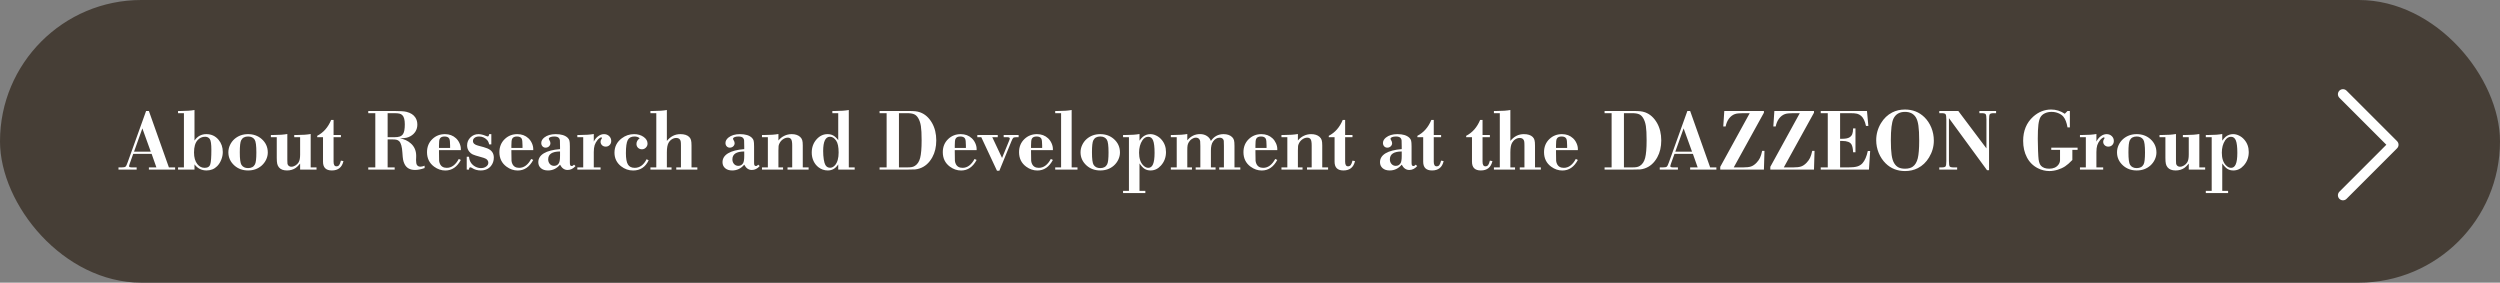 <svg width="398" height="45" viewBox="0 0 398 45" fill="none" xmlns="http://www.w3.org/2000/svg">
<rect x="0" y="0" width="398" height="45" fill="#808080" stroke="none"/>
<rect width="398" height="45" rx="22.5" fill="#463E36"/>
<path d="M24.141 24.498H21.208L20.648 26.064C20.575 26.269 20.538 26.396 20.538 26.446C20.538 26.583 20.695 26.651 21.01 26.651H21.755V27H18.863V26.651H19.349C19.672 26.651 19.882 26.613 19.977 26.535C20.078 26.453 20.192 26.225 20.319 25.852L23.259 17.669H23.703L26.889 26.651H27.88V27H23.703V26.651H24.899L24.141 24.498ZM24.004 24.149L22.664 20.438L21.338 24.149H24.004ZM29.281 26.651V18.018H28.345V17.669H28.775C29.669 17.669 30.398 17.616 30.963 17.512V22.379C31.423 21.695 32.052 21.354 32.85 21.354C33.643 21.354 34.29 21.652 34.791 22.249C35.242 22.787 35.468 23.439 35.468 24.204C35.468 24.619 35.386 25.029 35.222 25.435C35.062 25.84 34.843 26.182 34.565 26.46C34.123 26.911 33.558 27.137 32.87 27.137C32.091 27.137 31.455 26.813 30.963 26.166V27H28.345V26.651H29.281ZM32.658 21.77C32.175 21.77 31.77 21.957 31.441 22.331C31.072 22.75 30.888 23.398 30.888 24.273C30.888 25.07 31.065 25.69 31.421 26.132C31.735 26.524 32.12 26.72 32.576 26.72C33.068 26.72 33.369 26.528 33.478 26.145C33.592 25.772 33.649 25.006 33.649 23.849C33.649 22.942 33.567 22.372 33.403 22.14C33.23 21.894 32.982 21.77 32.658 21.77ZM39.487 21.354C40.34 21.354 41.062 21.611 41.654 22.126C42.306 22.7 42.632 23.418 42.632 24.279C42.632 24.662 42.545 25.038 42.372 25.407C42.199 25.772 41.96 26.091 41.654 26.364C41.066 26.879 40.346 27.137 39.494 27.137C38.642 27.137 37.922 26.879 37.334 26.364C36.682 25.785 36.356 25.079 36.356 24.245C36.356 23.844 36.443 23.459 36.616 23.09C36.789 22.716 37.029 22.395 37.334 22.126C37.935 21.611 38.653 21.354 39.487 21.354ZM39.494 21.73C38.965 21.73 38.599 21.93 38.394 22.331C38.248 22.609 38.175 23.247 38.175 24.245C38.175 25.307 38.264 25.975 38.441 26.248C38.665 26.59 39.016 26.761 39.494 26.761C40.023 26.761 40.39 26.56 40.595 26.159C40.741 25.881 40.813 25.252 40.813 24.273C40.813 23.192 40.725 22.516 40.547 22.242C40.324 21.9 39.973 21.73 39.494 21.73ZM47.779 27V26.043C47.524 26.353 47.294 26.581 47.089 26.727C46.692 27 46.227 27.137 45.694 27.137C45.106 27.137 44.678 26.973 44.409 26.645C44.277 26.485 44.186 26.298 44.136 26.084C44.086 25.865 44.06 25.551 44.06 25.141V21.846H43.124V21.49H43.555C44.448 21.49 45.177 21.438 45.742 21.333V25.462C45.742 25.749 45.749 25.943 45.763 26.043C45.781 26.143 45.82 26.232 45.879 26.31C46.002 26.465 46.173 26.542 46.392 26.542C46.601 26.542 46.813 26.476 47.027 26.344C47.246 26.212 47.417 26.043 47.54 25.838C47.7 25.583 47.779 25.172 47.779 24.607V21.846H46.843V21.49H47.28C48.169 21.49 48.896 21.438 49.461 21.333V26.651H50.391V27H47.779ZM51.423 21.839H50.5V21.62C51.493 21.11 52.234 20.267 52.722 19.091H53.105V21.49H54.273V21.839H53.105V25.749C53.105 26.237 53.257 26.48 53.562 26.48C53.745 26.48 53.888 26.414 53.993 26.282C54.098 26.145 54.191 25.909 54.273 25.571L54.677 25.646C54.453 26.64 53.838 27.137 52.831 27.137C51.892 27.137 51.423 26.674 51.423 25.749V21.839ZM59.749 26.651V18.018H58.628V17.669H62.743C63.7 17.669 64.359 17.715 64.719 17.806C65.375 17.97 65.847 18.275 66.134 18.722C66.339 19.045 66.441 19.417 66.441 19.836C66.441 20.232 66.346 20.592 66.154 20.916C65.963 21.235 65.689 21.492 65.334 21.689C65.12 21.807 64.912 21.887 64.712 21.928C64.516 21.969 64.17 22.003 63.673 22.03C64.347 22.14 64.926 22.409 65.409 22.837C65.974 23.338 66.257 23.999 66.257 24.819C66.257 24.892 66.255 24.995 66.25 25.127C66.241 25.282 66.236 25.398 66.236 25.476C66.236 25.854 66.284 26.116 66.38 26.262C66.503 26.444 66.685 26.535 66.927 26.535C67.105 26.535 67.328 26.483 67.597 26.378V26.754C67.045 26.954 66.537 27.055 66.072 27.055C65.257 27.055 64.696 26.733 64.391 26.091C64.286 25.867 64.213 25.644 64.172 25.421C64.131 25.198 64.094 24.828 64.062 24.314C64.008 23.37 63.837 22.759 63.55 22.481C63.427 22.367 63.292 22.292 63.147 22.256C63.005 22.215 62.782 22.194 62.477 22.194H61.711V26.651H62.832V27H58.628V26.651H59.749ZM61.711 21.846H62.743C63.144 21.846 63.45 21.807 63.659 21.73C63.873 21.652 64.042 21.52 64.165 21.333C64.352 21.055 64.445 20.54 64.445 19.788C64.445 19.068 64.313 18.583 64.049 18.332C63.926 18.209 63.771 18.127 63.584 18.086C63.402 18.04 63.121 18.018 62.743 18.018H61.711V21.846ZM73.366 23.896H69.887V24.204C69.891 24.979 69.898 25.444 69.907 25.599C69.921 25.754 69.964 25.913 70.037 26.077C70.233 26.506 70.595 26.72 71.124 26.72C71.89 26.72 72.528 26.248 73.038 25.305L73.366 25.462C72.769 26.583 71.947 27.144 70.898 27.144C70.26 27.144 69.666 26.941 69.114 26.535C68.358 25.979 67.98 25.209 67.98 24.225C67.98 23.368 68.271 22.666 68.855 22.119C69.397 21.609 70.058 21.354 70.837 21.354C71.534 21.354 72.12 21.572 72.594 22.01C72.826 22.224 73.013 22.488 73.154 22.803C73.296 23.113 73.366 23.418 73.366 23.719C73.366 23.805 73.366 23.865 73.366 23.896ZM69.887 23.548H71.657V23.158C71.657 22.584 71.612 22.219 71.52 22.064C71.393 21.841 71.142 21.73 70.769 21.73C70.372 21.73 70.115 21.862 69.996 22.126C69.923 22.281 69.887 22.625 69.887 23.158V23.548ZM78.22 21.354V22.987H77.871C77.816 22.696 77.705 22.459 77.536 22.276C77.185 21.912 76.764 21.73 76.272 21.73C75.98 21.73 75.743 21.798 75.561 21.935C75.383 22.067 75.294 22.24 75.294 22.454C75.294 22.8 75.561 23.042 76.094 23.179C76.805 23.356 77.301 23.505 77.584 23.623C78.272 23.906 78.616 24.393 78.616 25.086C78.616 25.596 78.468 26.038 78.172 26.412C77.784 26.895 77.235 27.137 76.524 27.137C76.009 27.137 75.554 27.007 75.157 26.747C75.043 26.674 74.95 26.638 74.877 26.638C74.74 26.638 74.67 26.759 74.665 27H74.303V24.949H74.665C74.701 25.35 74.815 25.685 75.007 25.954C75.185 26.2 75.415 26.396 75.697 26.542C75.98 26.688 76.269 26.761 76.565 26.761C76.894 26.761 77.171 26.679 77.399 26.515C77.627 26.351 77.741 26.148 77.741 25.906C77.741 25.656 77.62 25.451 77.379 25.291C77.238 25.2 76.905 25.086 76.381 24.949C75.88 24.817 75.506 24.696 75.26 24.587C75.05 24.491 74.866 24.343 74.706 24.143C74.478 23.851 74.364 23.52 74.364 23.151C74.364 22.655 74.54 22.231 74.891 21.88C75.246 21.529 75.672 21.354 76.169 21.354C76.506 21.354 76.889 21.442 77.317 21.62C77.477 21.689 77.591 21.723 77.659 21.723C77.773 21.723 77.844 21.6 77.871 21.354H78.22ZM84.892 23.896H81.412V24.204C81.417 24.979 81.424 25.444 81.433 25.599C81.446 25.754 81.49 25.913 81.562 26.077C81.758 26.506 82.121 26.72 82.649 26.72C83.415 26.72 84.053 26.248 84.564 25.305L84.892 25.462C84.295 26.583 83.472 27.144 82.424 27.144C81.786 27.144 81.191 26.941 80.64 26.535C79.883 25.979 79.505 25.209 79.505 24.225C79.505 23.368 79.796 22.666 80.38 22.119C80.922 21.609 81.583 21.354 82.362 21.354C83.06 21.354 83.645 21.572 84.119 22.01C84.352 22.224 84.538 22.488 84.68 22.803C84.821 23.113 84.892 23.418 84.892 23.719C84.892 23.805 84.892 23.865 84.892 23.896ZM81.412 23.548H83.183V23.158C83.183 22.584 83.137 22.219 83.046 22.064C82.918 21.841 82.668 21.73 82.294 21.73C81.897 21.73 81.64 21.862 81.522 22.126C81.449 22.281 81.412 22.625 81.412 23.158V23.548ZM91.386 26.214L91.618 26.439C91.254 26.854 90.834 27.061 90.36 27.061C89.85 27.061 89.449 26.779 89.157 26.214C88.642 26.829 88.002 27.137 87.236 27.137C86.767 27.137 86.393 27.016 86.115 26.774C85.837 26.533 85.698 26.216 85.698 25.824C85.698 25.232 85.995 24.758 86.587 24.402C87.179 24.047 88.036 23.826 89.157 23.739V23.384C89.153 22.814 89.146 22.475 89.137 22.365C89.128 22.256 89.096 22.153 89.041 22.058C88.918 21.839 88.654 21.73 88.248 21.73C87.988 21.73 87.776 21.764 87.612 21.832C87.453 21.896 87.373 21.982 87.373 22.092C87.373 22.142 87.405 22.219 87.469 22.324C87.574 22.488 87.626 22.645 87.626 22.796C87.626 22.992 87.551 23.16 87.4 23.302C87.25 23.439 87.068 23.507 86.853 23.507C86.658 23.507 86.493 23.436 86.361 23.295C86.234 23.154 86.17 22.976 86.17 22.762C86.17 22.443 86.327 22.156 86.642 21.9C87.097 21.536 87.706 21.354 88.467 21.354C89.337 21.354 89.973 21.547 90.374 21.935C90.52 22.076 90.613 22.231 90.654 22.399C90.7 22.568 90.723 22.871 90.723 23.309V25.858C90.723 26.082 90.739 26.223 90.77 26.282C90.816 26.383 90.896 26.433 91.01 26.433C91.137 26.433 91.263 26.36 91.386 26.214ZM89.157 24.115C87.899 24.12 87.27 24.537 87.27 25.366C87.27 25.667 87.359 25.915 87.537 26.111C87.715 26.307 87.94 26.405 88.214 26.405C88.551 26.405 88.806 26.259 88.98 25.968C89.098 25.767 89.157 25.382 89.157 24.812V24.115ZM92.849 26.651V21.846H91.912V21.49H92.295C93.225 21.49 93.97 21.438 94.53 21.333V22.543C94.713 22.174 94.95 21.884 95.241 21.675C95.533 21.461 95.838 21.354 96.157 21.354C96.485 21.354 96.759 21.458 96.978 21.668C97.196 21.873 97.306 22.133 97.306 22.447C97.306 22.707 97.221 22.921 97.053 23.09C96.889 23.259 96.681 23.343 96.431 23.343C96.194 23.343 95.998 23.268 95.843 23.117C95.688 22.967 95.61 22.78 95.61 22.557C95.61 22.384 95.67 22.224 95.788 22.078C95.815 22.051 95.829 22.019 95.829 21.982C95.829 21.905 95.79 21.866 95.713 21.866C95.654 21.866 95.565 21.91 95.446 21.996C95.332 22.078 95.23 22.172 95.139 22.276C94.92 22.545 94.763 22.826 94.667 23.117C94.576 23.409 94.53 23.771 94.53 24.204V26.651H95.61V27H91.912V26.651H92.849ZM102.938 25.346L103.267 25.517C102.752 26.601 101.927 27.144 100.792 27.144C100.086 27.144 99.448 26.92 98.878 26.474C98.176 25.918 97.825 25.195 97.825 24.307C97.825 23.359 98.215 22.593 98.994 22.01C99.573 21.572 100.225 21.354 100.949 21.354C101.542 21.354 102.048 21.502 102.467 21.798C102.882 22.094 103.089 22.45 103.089 22.864C103.089 23.11 103 23.322 102.822 23.5C102.649 23.678 102.442 23.767 102.2 23.767C101.95 23.767 101.74 23.687 101.571 23.527C101.407 23.363 101.325 23.16 101.325 22.919C101.325 22.559 101.496 22.258 101.838 22.017C101.628 21.825 101.355 21.73 101.018 21.73C100.493 21.73 100.133 21.919 99.938 22.297C99.742 22.675 99.644 23.37 99.644 24.382C99.644 25.23 99.751 25.831 99.965 26.186C100.179 26.542 100.541 26.72 101.052 26.72C101.849 26.72 102.478 26.262 102.938 25.346ZM104.483 26.651V18.018H103.547V17.669H103.978C104.871 17.669 105.6 17.616 106.165 17.512V22.434C106.753 21.713 107.466 21.354 108.305 21.354C108.938 21.354 109.408 21.502 109.713 21.798C109.859 21.939 109.957 22.105 110.007 22.297C110.062 22.488 110.089 22.789 110.089 23.199V26.651H111.019V27H107.662V26.651H108.407V23.199C108.407 22.876 108.396 22.652 108.373 22.529C108.35 22.402 108.305 22.295 108.236 22.208C108.109 22.044 107.913 21.962 107.648 21.962C107.411 21.962 107.181 22.033 106.958 22.174C106.739 22.315 106.564 22.504 106.432 22.741C106.254 23.06 106.165 23.561 106.165 24.245V26.651H106.91V27H103.547V26.651H104.483ZM120.712 26.214L120.944 26.439C120.58 26.854 120.16 27.061 119.687 27.061C119.176 27.061 118.775 26.779 118.483 26.214C117.968 26.829 117.328 27.137 116.562 27.137C116.093 27.137 115.719 27.016 115.441 26.774C115.163 26.533 115.024 26.216 115.024 25.824C115.024 25.232 115.321 24.758 115.913 24.402C116.506 24.047 117.362 23.826 118.483 23.739V23.384C118.479 22.814 118.472 22.475 118.463 22.365C118.454 22.256 118.422 22.153 118.367 22.058C118.244 21.839 117.98 21.73 117.574 21.73C117.314 21.73 117.103 21.764 116.938 21.832C116.779 21.896 116.699 21.982 116.699 22.092C116.699 22.142 116.731 22.219 116.795 22.324C116.9 22.488 116.952 22.645 116.952 22.796C116.952 22.992 116.877 23.16 116.727 23.302C116.576 23.439 116.394 23.507 116.18 23.507C115.984 23.507 115.82 23.436 115.688 23.295C115.56 23.154 115.496 22.976 115.496 22.762C115.496 22.443 115.653 22.156 115.968 21.9C116.424 21.536 117.032 21.354 117.793 21.354C118.663 21.354 119.299 21.547 119.7 21.935C119.846 22.076 119.939 22.231 119.98 22.399C120.026 22.568 120.049 22.871 120.049 23.309V25.858C120.049 26.082 120.065 26.223 120.097 26.282C120.142 26.383 120.222 26.433 120.336 26.433C120.464 26.433 120.589 26.36 120.712 26.214ZM118.483 24.115C117.226 24.12 116.597 24.537 116.597 25.366C116.597 25.667 116.686 25.915 116.863 26.111C117.041 26.307 117.267 26.405 117.54 26.405C117.877 26.405 118.132 26.259 118.306 25.968C118.424 25.767 118.483 25.382 118.483 24.812V24.115ZM122.243 26.651V21.846H121.307V21.49H121.737C122.626 21.49 123.355 21.438 123.925 21.333V22.365C124.185 22.042 124.497 21.793 124.861 21.62C125.23 21.442 125.622 21.354 126.037 21.354C126.602 21.354 127.049 21.499 127.377 21.791C127.541 21.941 127.653 22.112 127.712 22.304C127.771 22.491 127.801 22.775 127.801 23.158V26.651H128.73V27H125.374V26.651H126.119V23.158C126.119 22.652 126.06 22.317 125.941 22.153C125.823 21.994 125.647 21.914 125.415 21.914C125.164 21.914 124.916 21.996 124.67 22.16C124.424 22.324 124.237 22.534 124.109 22.789C124.027 22.944 123.975 23.092 123.952 23.233C123.934 23.37 123.925 23.609 123.925 23.951V26.651H124.663V27H121.307V26.651H122.243ZM133.447 27V26.166C133.037 26.813 132.483 27.137 131.786 27.137C131.235 27.137 130.738 26.966 130.296 26.624C129.968 26.369 129.71 26.045 129.523 25.653C129.327 25.239 129.229 24.785 129.229 24.293C129.229 23.45 129.492 22.739 130.016 22.16C130.508 21.622 131.082 21.354 131.738 21.354C132.089 21.354 132.395 21.426 132.654 21.572C132.919 21.718 133.183 21.964 133.447 22.311V18.018H132.511V17.669H132.948C133.841 17.669 134.568 17.616 135.129 17.512V26.651H136.065V27H133.447ZM132.135 21.77C131.41 21.77 131.048 22.529 131.048 24.047C131.048 24.516 131.08 24.961 131.144 25.38C131.212 25.799 131.299 26.095 131.403 26.269C131.572 26.56 131.825 26.706 132.162 26.706C132.445 26.706 132.707 26.567 132.948 26.289C133.322 25.847 133.509 25.177 133.509 24.279C133.509 23.395 133.379 22.766 133.119 22.393C132.832 21.978 132.504 21.77 132.135 21.77ZM141.151 26.651V18.018H140.03V17.669H144.392C145.011 17.669 145.451 17.683 145.711 17.71C145.971 17.737 146.226 17.794 146.477 17.881C147.26 18.163 147.896 18.731 148.384 19.583C148.83 20.367 149.054 21.292 149.054 22.358C149.054 23.388 148.844 24.282 148.425 25.038C147.924 25.945 147.247 26.54 146.395 26.822C146.162 26.9 145.93 26.95 145.697 26.973C145.465 26.991 145.034 27 144.405 27H140.03V26.651H141.151ZM143.113 26.651H144.405C144.738 26.651 144.993 26.633 145.171 26.597C145.349 26.56 145.513 26.494 145.663 26.398C146.064 26.143 146.34 25.722 146.49 25.134C146.645 24.541 146.723 23.607 146.723 22.331C146.723 21.328 146.684 20.576 146.606 20.075C146.529 19.574 146.385 19.148 146.176 18.797C145.998 18.501 145.782 18.298 145.526 18.189C145.271 18.075 144.897 18.018 144.405 18.018H143.113V26.651ZM155.479 23.896H152V24.204C152.005 24.979 152.011 25.444 152.021 25.599C152.034 25.754 152.077 25.913 152.15 26.077C152.346 26.506 152.709 26.72 153.237 26.72C154.003 26.72 154.641 26.248 155.151 25.305L155.479 25.462C154.882 26.583 154.06 27.144 153.012 27.144C152.374 27.144 151.779 26.941 151.228 26.535C150.471 25.979 150.093 25.209 150.093 24.225C150.093 23.368 150.384 22.666 150.968 22.119C151.51 21.609 152.171 21.354 152.95 21.354C153.647 21.354 154.233 21.572 154.707 22.01C154.939 22.224 155.126 22.488 155.268 22.803C155.409 23.113 155.479 23.418 155.479 23.719C155.479 23.805 155.479 23.865 155.479 23.896ZM152 23.548H153.771V23.158C153.771 22.584 153.725 22.219 153.634 22.064C153.506 21.841 153.256 21.73 152.882 21.73C152.485 21.73 152.228 21.862 152.109 22.126C152.036 22.281 152 22.625 152 23.158V23.548ZM157.968 21.839L159.526 25.148L160.654 22.393C160.723 22.224 160.757 22.11 160.757 22.051C160.757 21.91 160.609 21.839 160.312 21.839H159.786V21.49H162.165V21.839H161.844C161.579 21.839 161.404 21.873 161.317 21.941C161.235 22.01 161.133 22.199 161.01 22.509L159.096 27.185H158.72L156.218 21.839H155.589V21.49H158.843V21.839H157.968ZM167.62 23.896H164.141V24.204C164.145 24.979 164.152 25.444 164.161 25.599C164.175 25.754 164.218 25.913 164.291 26.077C164.487 26.506 164.849 26.72 165.378 26.72C166.144 26.72 166.782 26.248 167.292 25.305L167.62 25.462C167.023 26.583 166.201 27.144 165.152 27.144C164.514 27.144 163.92 26.941 163.368 26.535C162.612 25.979 162.233 25.209 162.233 24.225C162.233 23.368 162.525 22.666 163.108 22.119C163.651 21.609 164.312 21.354 165.091 21.354C165.788 21.354 166.374 21.572 166.848 22.01C167.08 22.224 167.267 22.488 167.408 22.803C167.549 23.113 167.62 23.418 167.62 23.719C167.62 23.805 167.62 23.865 167.62 23.896ZM164.141 23.548H165.911V23.158C165.911 22.584 165.866 22.219 165.774 22.064C165.647 21.841 165.396 21.73 165.022 21.73C164.626 21.73 164.368 21.862 164.25 22.126C164.177 22.281 164.141 22.625 164.141 23.158V23.548ZM168.926 26.651V18.018H167.989V17.669H168.42C169.318 17.669 170.047 17.616 170.607 17.512V26.651H171.537V27H167.989V26.651H168.926ZM175.153 21.354C176.006 21.354 176.728 21.611 177.32 22.126C177.972 22.7 178.298 23.418 178.298 24.279C178.298 24.662 178.211 25.038 178.038 25.407C177.865 25.772 177.626 26.091 177.32 26.364C176.732 26.879 176.012 27.137 175.16 27.137C174.308 27.137 173.588 26.879 173 26.364C172.348 25.785 172.022 25.079 172.022 24.245C172.022 23.844 172.109 23.459 172.282 23.09C172.455 22.716 172.695 22.395 173 22.126C173.602 21.611 174.319 21.354 175.153 21.354ZM175.16 21.73C174.632 21.73 174.265 21.93 174.06 22.331C173.914 22.609 173.841 23.247 173.841 24.245C173.841 25.307 173.93 25.975 174.107 26.248C174.331 26.59 174.682 26.761 175.16 26.761C175.689 26.761 176.056 26.56 176.261 26.159C176.407 25.881 176.479 25.252 176.479 24.273C176.479 23.192 176.391 22.516 176.213 22.242C175.99 21.9 175.639 21.73 175.16 21.73ZM179.727 30.384V21.846H178.79V21.49H179.221C180.118 21.49 180.848 21.438 181.408 21.333V22.393C181.613 22.105 181.798 21.896 181.962 21.764C182.313 21.49 182.705 21.354 183.138 21.354C183.457 21.354 183.771 21.431 184.081 21.586C184.396 21.736 184.671 21.948 184.908 22.222C185.387 22.769 185.626 23.429 185.626 24.204C185.626 25.043 185.359 25.758 184.826 26.351C184.361 26.875 183.81 27.137 183.172 27.137C182.803 27.137 182.486 27.052 182.222 26.884C181.957 26.715 181.686 26.426 181.408 26.016V30.384H182.338V30.732H178.79V30.384H179.727ZM182.796 21.777C182.427 21.777 182.117 21.966 181.866 22.345C181.515 22.878 181.34 23.532 181.34 24.307C181.34 25.195 181.556 25.863 181.989 26.31C182.254 26.583 182.527 26.72 182.81 26.72C183.147 26.72 183.395 26.533 183.555 26.159C183.723 25.776 183.808 25.168 183.808 24.334C183.808 23.409 183.73 22.753 183.575 22.365C183.42 21.973 183.16 21.777 182.796 21.777ZM187.335 26.651V21.846H186.398V21.49H186.829C187.718 21.49 188.447 21.438 189.017 21.333V22.338C189.568 21.677 190.243 21.347 191.04 21.347C191.459 21.347 191.822 21.445 192.127 21.641C192.432 21.832 192.649 22.099 192.776 22.44C193.273 21.716 193.943 21.354 194.786 21.354C195.374 21.354 195.83 21.511 196.153 21.825C196.304 21.976 196.404 22.144 196.454 22.331C196.504 22.513 196.529 22.814 196.529 23.233V26.651H197.459V27H194.103V26.651H194.848V23.233C194.848 22.805 194.841 22.543 194.827 22.447C194.818 22.352 194.788 22.265 194.738 22.188C194.62 22.01 194.431 21.921 194.171 21.921C193.756 21.921 193.403 22.126 193.111 22.536C192.888 22.855 192.776 23.331 192.776 23.965V26.651H193.521V27H190.35V26.651H191.095V23.233C191.095 22.851 191.086 22.602 191.067 22.488C191.049 22.37 191.004 22.263 190.931 22.167C190.808 21.998 190.628 21.914 190.391 21.914C190.172 21.914 189.955 21.985 189.741 22.126C189.532 22.263 189.365 22.443 189.242 22.666C189.146 22.835 189.085 23.003 189.058 23.172C189.03 23.336 189.017 23.6 189.017 23.965V26.651H189.762V27H186.398V26.651H187.335ZM203.345 23.896H199.865V24.204C199.87 24.979 199.877 25.444 199.886 25.599C199.899 25.754 199.943 25.913 200.016 26.077C200.212 26.506 200.574 26.72 201.103 26.72C201.868 26.72 202.506 26.248 203.017 25.305L203.345 25.462C202.748 26.583 201.925 27.144 200.877 27.144C200.239 27.144 199.644 26.941 199.093 26.535C198.336 25.979 197.958 25.209 197.958 24.225C197.958 23.368 198.25 22.666 198.833 22.119C199.375 21.609 200.036 21.354 200.815 21.354C201.513 21.354 202.098 21.572 202.572 22.01C202.805 22.224 202.992 22.488 203.133 22.803C203.274 23.113 203.345 23.418 203.345 23.719C203.345 23.805 203.345 23.865 203.345 23.896ZM199.865 23.548H201.636V23.158C201.636 22.584 201.59 22.219 201.499 22.064C201.371 21.841 201.121 21.73 200.747 21.73C200.351 21.73 200.093 21.862 199.975 22.126C199.902 22.281 199.865 22.625 199.865 23.158V23.548ZM204.944 26.651V21.846H204.008V21.49H204.438C205.327 21.49 206.056 21.438 206.626 21.333V22.365C206.886 22.042 207.198 21.793 207.562 21.62C207.932 21.442 208.324 21.354 208.738 21.354C209.303 21.354 209.75 21.499 210.078 21.791C210.242 21.941 210.354 22.112 210.413 22.304C210.472 22.491 210.502 22.775 210.502 23.158V26.651H211.432V27H208.075V26.651H208.82V23.158C208.82 22.652 208.761 22.317 208.643 22.153C208.524 21.994 208.349 21.914 208.116 21.914C207.866 21.914 207.617 21.996 207.371 22.16C207.125 22.324 206.938 22.534 206.811 22.789C206.729 22.944 206.676 23.092 206.653 23.233C206.635 23.37 206.626 23.609 206.626 23.951V26.651H207.364V27H204.008V26.651H204.944ZM212.464 21.839H211.541V21.62C212.535 21.11 213.275 20.267 213.763 19.091H214.146V21.49H215.314V21.839H214.146V25.749C214.146 26.237 214.298 26.48 214.604 26.48C214.786 26.48 214.929 26.414 215.034 26.282C215.139 26.145 215.232 25.909 215.314 25.571L215.718 25.646C215.494 26.64 214.879 27.137 213.872 27.137C212.933 27.137 212.464 26.674 212.464 25.749V21.839ZM225.384 26.214L225.616 26.439C225.252 26.854 224.832 27.061 224.358 27.061C223.848 27.061 223.447 26.779 223.155 26.214C222.64 26.829 222 27.137 221.234 27.137C220.765 27.137 220.391 27.016 220.113 26.774C219.835 26.533 219.696 26.216 219.696 25.824C219.696 25.232 219.993 24.758 220.585 24.402C221.177 24.047 222.034 23.826 223.155 23.739V23.384C223.151 22.814 223.144 22.475 223.135 22.365C223.126 22.256 223.094 22.153 223.039 22.058C222.916 21.839 222.652 21.73 222.246 21.73C221.986 21.73 221.774 21.764 221.61 21.832C221.451 21.896 221.371 21.982 221.371 22.092C221.371 22.142 221.403 22.219 221.467 22.324C221.572 22.488 221.624 22.645 221.624 22.796C221.624 22.992 221.549 23.16 221.398 23.302C221.248 23.439 221.066 23.507 220.852 23.507C220.656 23.507 220.492 23.436 220.359 23.295C220.232 23.154 220.168 22.976 220.168 22.762C220.168 22.443 220.325 22.156 220.64 21.9C221.095 21.536 221.704 21.354 222.465 21.354C223.335 21.354 223.971 21.547 224.372 21.935C224.518 22.076 224.611 22.231 224.652 22.399C224.698 22.568 224.721 22.871 224.721 23.309V25.858C224.721 26.082 224.737 26.223 224.769 26.282C224.814 26.383 224.894 26.433 225.008 26.433C225.135 26.433 225.261 26.36 225.384 26.214ZM223.155 24.115C221.897 24.12 221.269 24.537 221.269 25.366C221.269 25.667 221.357 25.915 221.535 26.111C221.713 26.307 221.938 26.405 222.212 26.405C222.549 26.405 222.804 26.259 222.978 25.968C223.096 25.767 223.155 25.382 223.155 24.812V24.115ZM226.573 21.839H225.65V21.62C226.644 21.11 227.384 20.267 227.872 19.091H228.255V21.49H229.424V21.839H228.255V25.749C228.255 26.237 228.408 26.48 228.713 26.48C228.895 26.48 229.039 26.414 229.144 26.282C229.248 26.145 229.342 25.909 229.424 25.571L229.827 25.646C229.604 26.64 228.989 27.137 227.981 27.137C227.043 27.137 226.573 26.674 226.573 25.749V21.839ZM234.339 21.839H233.416V21.62C234.41 21.11 235.15 20.267 235.638 19.091H236.021V21.49H237.189V21.839H236.021V25.749C236.021 26.237 236.173 26.48 236.479 26.48C236.661 26.48 236.804 26.414 236.909 26.282C237.014 26.145 237.107 25.909 237.189 25.571L237.593 25.646C237.369 26.64 236.754 27.137 235.747 27.137C234.808 27.137 234.339 26.674 234.339 25.749V21.839ZM238.769 26.651V18.018H237.832V17.669H238.263C239.156 17.669 239.885 17.616 240.45 17.512V22.434C241.038 21.713 241.751 21.354 242.59 21.354C243.223 21.354 243.693 21.502 243.998 21.798C244.144 21.939 244.242 22.105 244.292 22.297C244.347 22.488 244.374 22.789 244.374 23.199V26.651H245.304V27H241.947V26.651H242.692V23.199C242.692 22.876 242.681 22.652 242.658 22.529C242.635 22.402 242.59 22.295 242.521 22.208C242.394 22.044 242.198 21.962 241.934 21.962C241.697 21.962 241.466 22.033 241.243 22.174C241.024 22.315 240.849 22.504 240.717 22.741C240.539 23.06 240.45 23.561 240.45 24.245V26.651H241.195V27H237.832V26.651H238.769ZM251.196 23.896H247.717V24.204C247.721 24.979 247.728 25.444 247.737 25.599C247.751 25.754 247.794 25.913 247.867 26.077C248.063 26.506 248.425 26.72 248.954 26.72C249.72 26.72 250.358 26.248 250.868 25.305L251.196 25.462C250.599 26.583 249.777 27.144 248.729 27.144C248.09 27.144 247.496 26.941 246.944 26.535C246.188 25.979 245.81 25.209 245.81 24.225C245.81 23.368 246.101 22.666 246.685 22.119C247.227 21.609 247.888 21.354 248.667 21.354C249.364 21.354 249.95 21.572 250.424 22.01C250.656 22.224 250.843 22.488 250.984 22.803C251.126 23.113 251.196 23.418 251.196 23.719C251.196 23.805 251.196 23.865 251.196 23.896ZM247.717 23.548H249.487V23.158C249.487 22.584 249.442 22.219 249.351 22.064C249.223 21.841 248.972 21.73 248.599 21.73C248.202 21.73 247.945 21.862 247.826 22.126C247.753 22.281 247.717 22.625 247.717 23.158V23.548ZM256.569 26.651V18.018H255.448V17.669H259.81C260.429 17.669 260.869 17.683 261.129 17.71C261.389 17.737 261.644 17.794 261.895 17.881C262.678 18.163 263.314 18.731 263.802 19.583C264.248 20.367 264.472 21.292 264.472 22.358C264.472 23.388 264.262 24.282 263.843 25.038C263.341 25.945 262.665 26.54 261.812 26.822C261.58 26.9 261.348 26.95 261.115 26.973C260.883 26.991 260.452 27 259.823 27H255.448V26.651H256.569ZM258.531 26.651H259.823C260.156 26.651 260.411 26.633 260.589 26.597C260.767 26.56 260.931 26.494 261.081 26.398C261.482 26.143 261.758 25.722 261.908 25.134C262.063 24.541 262.141 23.607 262.141 22.331C262.141 21.328 262.102 20.576 262.024 20.075C261.947 19.574 261.803 19.148 261.594 18.797C261.416 18.501 261.2 18.298 260.944 18.189C260.689 18.075 260.315 18.018 259.823 18.018H258.531V26.651ZM269.51 24.498H266.577L266.017 26.064C265.944 26.269 265.907 26.396 265.907 26.446C265.907 26.583 266.064 26.651 266.379 26.651H267.124V27H264.232V26.651H264.718C265.041 26.651 265.251 26.613 265.347 26.535C265.447 26.453 265.561 26.225 265.688 25.852L268.628 17.669H269.072L272.258 26.651H273.249V27H269.072V26.651H270.269L269.51 24.498ZM269.373 24.149L268.033 20.438L266.707 24.149H269.373ZM273.864 26.556L278.554 18.018H277.487C276.895 18.018 276.464 18.065 276.195 18.161C275.826 18.293 275.512 18.533 275.252 18.879C274.997 19.221 274.819 19.64 274.719 20.137H274.343L274.507 17.669H280.816V17.942L276.011 26.651H277.494C278.055 26.651 278.481 26.601 278.772 26.501C279.064 26.401 279.351 26.205 279.634 25.913C279.871 25.667 280.055 25.407 280.188 25.134C280.32 24.86 280.436 24.489 280.536 24.02H280.905L280.816 27H273.864V26.556ZM281.835 26.556L286.524 18.018H285.458C284.866 18.018 284.435 18.065 284.166 18.161C283.797 18.293 283.482 18.533 283.223 18.879C282.967 19.221 282.79 19.64 282.689 20.137H282.313L282.478 17.669H288.787V17.942L283.981 26.651H285.465C286.025 26.651 286.451 26.601 286.743 26.501C287.035 26.401 287.322 26.205 287.604 25.913C287.841 25.667 288.026 25.407 288.158 25.134C288.29 24.86 288.407 24.489 288.507 24.02H288.876L288.787 27H281.835V26.556ZM290.981 26.651V18.018H289.86V17.669H297.223L297.441 20.048H297.065C296.897 19.282 296.642 18.751 296.3 18.455C296.104 18.282 295.887 18.166 295.65 18.106C295.413 18.047 295.056 18.018 294.577 18.018H292.943V22.092H293.333C293.839 22.092 294.215 22.012 294.461 21.852C294.657 21.725 294.796 21.559 294.878 21.354C294.96 21.144 295.006 20.838 295.015 20.438H295.391V24.245H295.015C294.992 23.68 294.908 23.268 294.762 23.008C294.548 22.63 294.06 22.44 293.299 22.44H292.943V26.651H294.242C294.848 26.651 295.325 26.601 295.671 26.501C296.017 26.396 296.298 26.223 296.512 25.981C296.885 25.558 297.166 24.91 297.353 24.04H297.729L297.537 27H289.86V26.651H290.981ZM303.272 17.436C304.494 17.436 305.524 17.842 306.362 18.653C306.827 19.109 307.194 19.66 307.463 20.308C307.732 20.964 307.866 21.661 307.866 22.399C307.866 23.338 307.611 24.229 307.101 25.072C306.645 25.829 306.05 26.394 305.316 26.768C304.71 27.078 304.031 27.232 303.279 27.232C302.058 27.232 301.033 26.827 300.203 26.016C299.734 25.555 299.365 25.004 299.096 24.361C298.827 23.705 298.692 23.028 298.692 22.331C298.692 21.347 298.948 20.435 299.458 19.597C299.914 18.845 300.508 18.28 301.242 17.901C301.848 17.591 302.525 17.436 303.272 17.436ZM303.279 17.812C302.404 17.812 301.791 18.17 301.44 18.886C301.162 19.465 301.023 20.613 301.023 22.331C301.023 23.325 301.064 24.104 301.146 24.669C301.229 25.234 301.363 25.669 301.55 25.975C301.737 26.285 301.967 26.51 302.24 26.651C302.518 26.788 302.865 26.856 303.279 26.856C303.799 26.856 304.211 26.747 304.517 26.528C304.895 26.255 305.159 25.813 305.31 25.202C305.46 24.591 305.535 23.655 305.535 22.393C305.535 21.363 305.494 20.567 305.412 20.007C305.335 19.442 305.2 19.004 305.009 18.694C304.649 18.106 304.072 17.812 303.279 17.812ZM316.336 27.096L310.272 18.811V25.64C310.272 26.1 310.311 26.385 310.389 26.494C310.471 26.599 310.685 26.651 311.031 26.651H311.578V27H308.734V26.651H309.097C309.434 26.651 309.646 26.599 309.732 26.494C309.814 26.389 309.855 26.105 309.855 25.64V19.029C309.855 18.569 309.814 18.287 309.732 18.182C309.655 18.072 309.443 18.018 309.097 18.018H308.734V17.669H311.763L316.24 23.623V19.029C316.24 18.569 316.199 18.287 316.117 18.182C316.04 18.072 315.828 18.018 315.481 18.018H315.119V17.669H317.778V18.018H317.416C317.079 18.018 316.867 18.07 316.78 18.175C316.698 18.28 316.657 18.564 316.657 19.029V27.096H316.336ZM329.522 17.669V20.28H329.146C329.019 19.524 328.802 18.959 328.497 18.585C328.301 18.348 328.035 18.161 327.697 18.024C327.36 17.883 327 17.812 326.617 17.812C326.212 17.812 325.852 17.888 325.537 18.038C325.227 18.184 324.993 18.394 324.833 18.667C324.687 18.922 324.58 19.316 324.512 19.85C324.448 20.383 324.416 21.135 324.416 22.105C324.416 22.68 324.43 23.311 324.457 23.999C324.484 24.683 324.514 25.143 324.546 25.38C324.61 25.849 324.74 26.189 324.936 26.398C325.227 26.704 325.662 26.856 326.241 26.856C326.893 26.856 327.381 26.642 327.704 26.214C327.873 25.986 327.957 25.738 327.957 25.469V23.862H326.562V23.514H330.753V23.862H329.919V25.469C329.477 25.929 329.092 26.266 328.764 26.48C328.408 26.713 328.007 26.895 327.561 27.027C327.114 27.164 326.683 27.232 326.269 27.232C325.635 27.232 325.024 27.084 324.437 26.788C323.675 26.405 323.092 25.829 322.687 25.059C322.285 24.293 322.085 23.418 322.085 22.434C322.085 20.825 322.616 19.54 323.678 18.578C324.525 17.817 325.48 17.436 326.542 17.436C327.321 17.436 328.046 17.662 328.716 18.113L329.146 17.669H329.522ZM332.065 26.651V21.846H331.129V21.49H331.512C332.441 21.49 333.187 21.438 333.747 21.333V22.543C333.929 22.174 334.166 21.884 334.458 21.675C334.75 21.461 335.055 21.354 335.374 21.354C335.702 21.354 335.976 21.458 336.194 21.668C336.413 21.873 336.522 22.133 336.522 22.447C336.522 22.707 336.438 22.921 336.27 23.09C336.105 23.259 335.898 23.343 335.647 23.343C335.41 23.343 335.215 23.268 335.06 23.117C334.905 22.967 334.827 22.78 334.827 22.557C334.827 22.384 334.886 22.224 335.005 22.078C335.032 22.051 335.046 22.019 335.046 21.982C335.046 21.905 335.007 21.866 334.93 21.866C334.87 21.866 334.782 21.91 334.663 21.996C334.549 22.078 334.447 22.172 334.355 22.276C334.137 22.545 333.979 22.826 333.884 23.117C333.793 23.409 333.747 23.771 333.747 24.204V26.651H334.827V27H331.129V26.651H332.065ZM340.159 21.354C341.011 21.354 341.734 21.611 342.326 22.126C342.978 22.7 343.304 23.418 343.304 24.279C343.304 24.662 343.217 25.038 343.044 25.407C342.871 25.772 342.632 26.091 342.326 26.364C341.738 26.879 341.018 27.137 340.166 27.137C339.314 27.137 338.594 26.879 338.006 26.364C337.354 25.785 337.028 25.079 337.028 24.245C337.028 23.844 337.115 23.459 337.288 23.09C337.461 22.716 337.701 22.395 338.006 22.126C338.607 21.611 339.325 21.354 340.159 21.354ZM340.166 21.73C339.637 21.73 339.271 21.93 339.065 22.331C338.92 22.609 338.847 23.247 338.847 24.245C338.847 25.307 338.936 25.975 339.113 26.248C339.337 26.59 339.688 26.761 340.166 26.761C340.695 26.761 341.062 26.56 341.267 26.159C341.412 25.881 341.485 25.252 341.485 24.273C341.485 23.192 341.396 22.516 341.219 22.242C340.995 21.9 340.645 21.73 340.166 21.73ZM348.451 27V26.043C348.196 26.353 347.966 26.581 347.761 26.727C347.364 27 346.899 27.137 346.366 27.137C345.778 27.137 345.35 26.973 345.081 26.645C344.949 26.485 344.858 26.298 344.808 26.084C344.757 25.865 344.732 25.551 344.732 25.141V21.846H343.796V21.49H344.227C345.12 21.49 345.849 21.438 346.414 21.333V25.462C346.414 25.749 346.421 25.943 346.435 26.043C346.453 26.143 346.492 26.232 346.551 26.31C346.674 26.465 346.845 26.542 347.063 26.542C347.273 26.542 347.485 26.476 347.699 26.344C347.918 26.212 348.089 26.043 348.212 25.838C348.371 25.583 348.451 25.172 348.451 24.607V21.846H347.515V21.49H347.952C348.841 21.49 349.568 21.438 350.133 21.333V26.651H351.062V27H348.451ZM352.102 30.384V21.846H351.165V21.49H351.596C352.493 21.49 353.223 21.438 353.783 21.333V22.393C353.988 22.105 354.173 21.896 354.337 21.764C354.688 21.49 355.08 21.354 355.513 21.354C355.832 21.354 356.146 21.431 356.456 21.586C356.771 21.736 357.046 21.948 357.283 22.222C357.762 22.769 358.001 23.429 358.001 24.204C358.001 25.043 357.734 25.758 357.201 26.351C356.736 26.875 356.185 27.137 355.547 27.137C355.178 27.137 354.861 27.052 354.597 26.884C354.332 26.715 354.061 26.426 353.783 26.016V30.384H354.713V30.732H351.165V30.384H352.102ZM355.171 21.777C354.802 21.777 354.492 21.966 354.241 22.345C353.89 22.878 353.715 23.532 353.715 24.307C353.715 25.195 353.931 25.863 354.364 26.31C354.629 26.583 354.902 26.72 355.185 26.72C355.522 26.72 355.77 26.533 355.93 26.159C356.098 25.776 356.183 25.168 356.183 24.334C356.183 23.409 356.105 22.753 355.95 22.365C355.795 21.973 355.535 21.777 355.171 21.777Z" fill="white"/>
<path d="M373 31.086L381.043 23.043L373 15" stroke="white" stroke-width="1.609" stroke-linecap="round" stroke-linejoin="round"/>
</svg>
